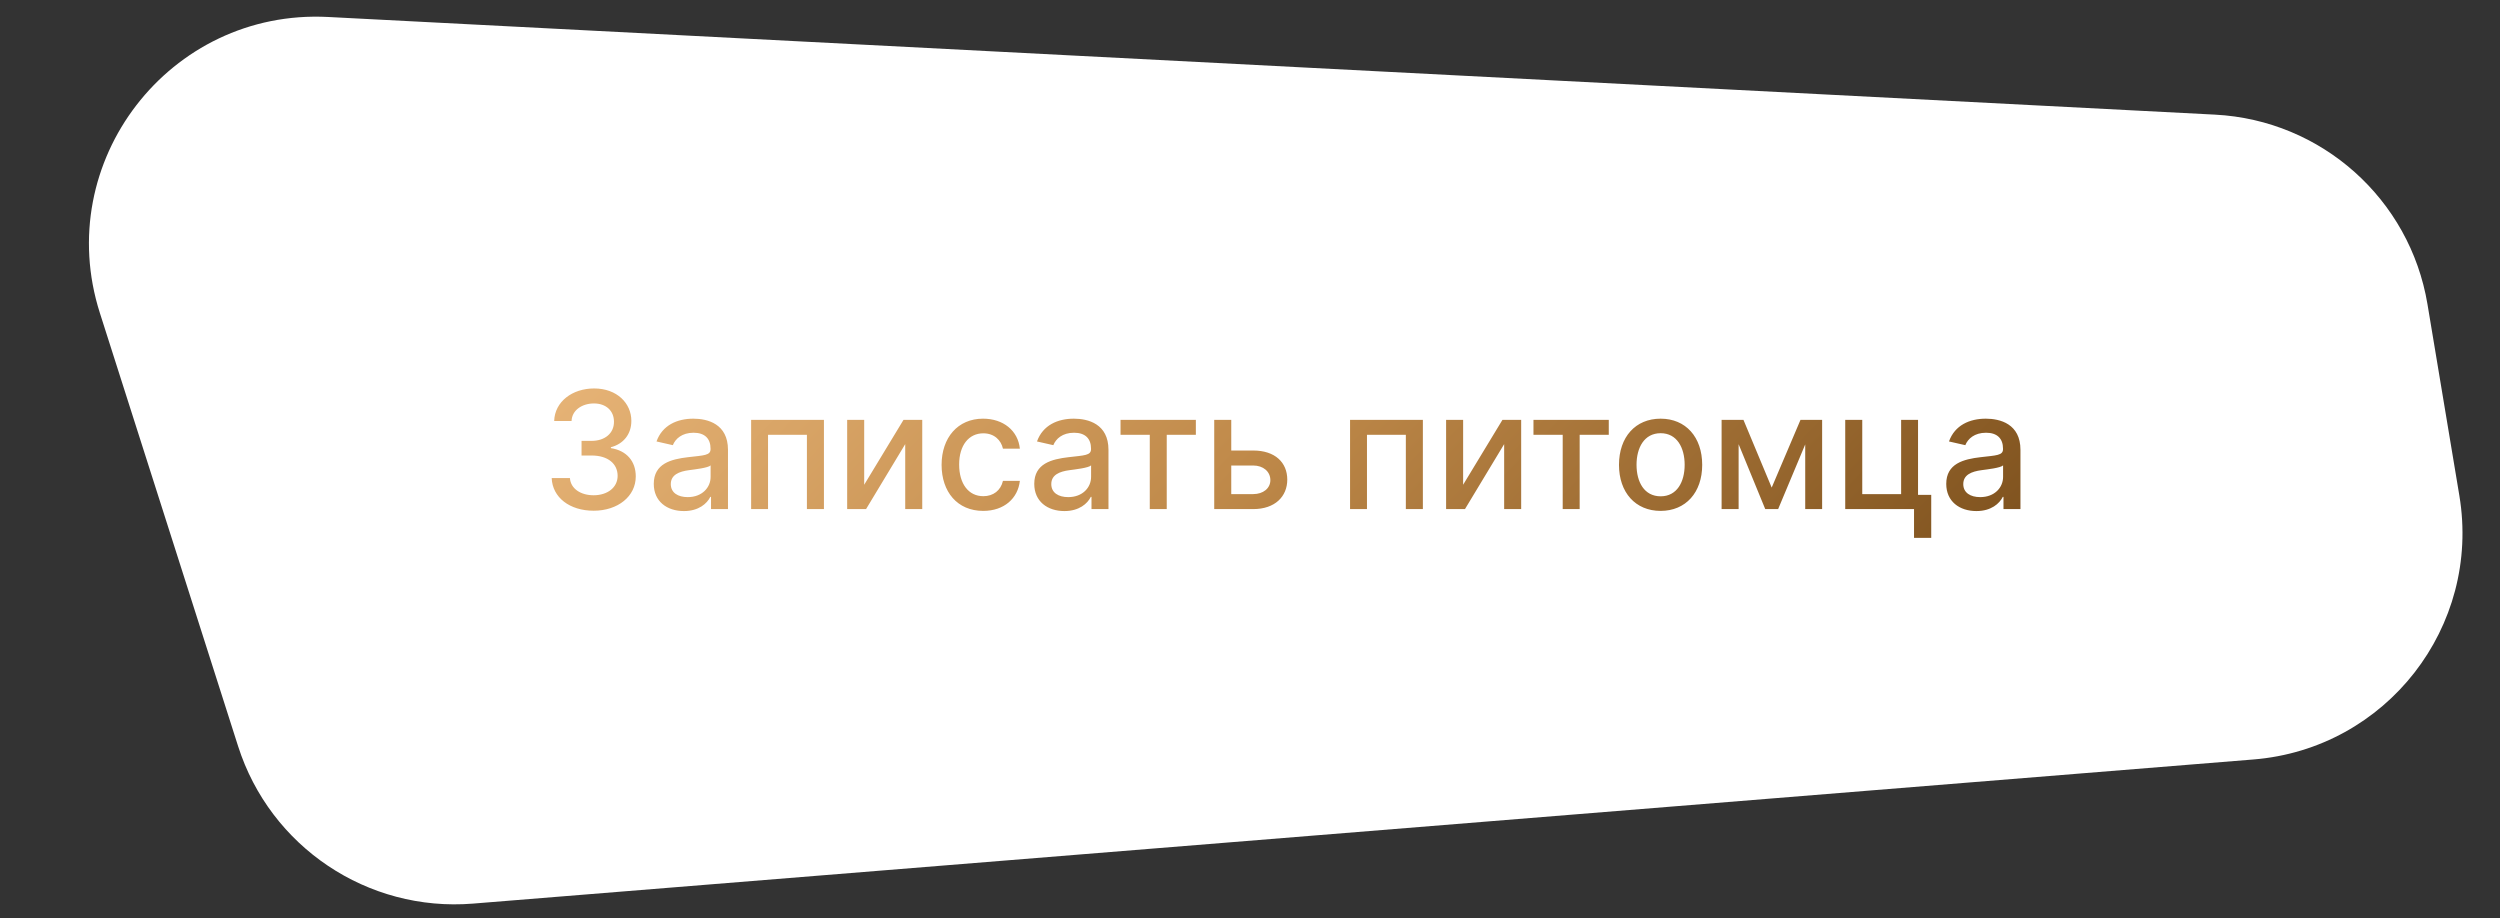 <?xml version="1.0" encoding="UTF-8"?> <svg xmlns="http://www.w3.org/2000/svg" width="275" height="101" viewBox="0 0 275 101" fill="none"><rect x="0" y="0" width="275" height="101" fill="#333333" stroke="none"/> <path d="M243.655 12.61L36.096 1.868C18.645 0.965 5.675 17.787 10.987 34.434L26.189 82.078C29.724 93.157 40.432 100.336 52.023 99.397L247.887 83.541C262.477 82.36 272.935 68.952 270.529 54.514L267.023 33.468C265.094 21.893 255.374 13.217 243.655 12.61Z" fill="white"></path> <path d="M65.306 56.179C67.978 56.179 69.94 54.581 69.934 52.408C69.94 50.752 68.937 49.563 67.198 49.295V49.193C68.566 48.841 69.454 47.767 69.448 46.297C69.454 44.373 67.876 42.73 65.357 42.73C62.954 42.73 61.023 44.181 60.959 46.31H62.871C62.915 45.108 64.047 44.379 65.332 44.379C66.668 44.379 67.543 45.191 67.537 46.399C67.543 47.665 66.527 48.496 65.076 48.496H63.97V50.106H65.076C66.891 50.106 67.939 51.027 67.939 52.344C67.939 53.616 66.834 54.479 65.293 54.479C63.874 54.479 62.768 53.75 62.692 52.587H60.685C60.768 54.722 62.66 56.179 65.306 56.179ZM75.233 56.217C76.856 56.217 77.77 55.393 78.135 54.658H78.212V56H80.078V49.48C80.078 46.623 77.828 46.054 76.268 46.054C74.491 46.054 72.855 46.77 72.216 48.56L74.012 48.969C74.293 48.272 75.009 47.601 76.294 47.601C77.528 47.601 78.16 48.246 78.16 49.359V49.403C78.16 50.1 77.445 50.087 75.68 50.292C73.82 50.509 71.915 50.995 71.915 53.226C71.915 55.156 73.366 56.217 75.233 56.217ZM75.648 54.683C74.568 54.683 73.788 54.197 73.788 53.251C73.788 52.229 74.696 51.864 75.802 51.717C76.422 51.634 77.892 51.468 78.167 51.193V52.459C78.167 53.622 77.24 54.683 75.648 54.683ZM82.624 56H84.484V47.831H88.76V56H90.633V46.182H82.624V56ZM95.061 53.322V46.182H93.188V56H95.266L99.574 48.854V56H101.447V46.182H99.388L95.061 53.322ZM108.152 56.198C110.472 56.198 111.974 54.805 112.185 52.894H110.325C110.082 53.955 109.258 54.581 108.165 54.581C106.547 54.581 105.506 53.232 105.506 51.091C105.506 48.988 106.567 47.665 108.165 47.665C109.379 47.665 110.121 48.432 110.325 49.352H112.185C111.981 47.371 110.364 46.054 108.133 46.054C105.365 46.054 103.575 48.138 103.575 51.136C103.575 54.095 105.301 56.198 108.152 56.198ZM117.086 56.217C118.71 56.217 119.624 55.393 119.988 54.658H120.065V56H121.932V49.48C121.932 46.623 119.682 46.054 118.122 46.054C116.345 46.054 114.709 46.77 114.069 48.56L115.866 48.969C116.147 48.272 116.863 47.601 118.147 47.601C119.381 47.601 120.014 48.246 120.014 49.359V49.403C120.014 50.1 119.298 50.087 117.534 50.292C115.674 50.509 113.769 50.995 113.769 53.226C113.769 55.156 115.22 56.217 117.086 56.217ZM117.502 54.683C116.422 54.683 115.642 54.197 115.642 53.251C115.642 52.229 116.549 51.864 117.655 51.717C118.275 51.634 119.745 51.468 120.02 51.193V52.459C120.02 53.622 119.093 54.683 117.502 54.683ZM123.259 47.831H126.475V56H128.341V47.831H131.544V46.182H123.259V47.831ZM135.438 49.557V46.182H133.565V56H137.854C140.258 56 141.6 54.606 141.6 52.759C141.6 50.874 140.258 49.557 137.854 49.557H135.438ZM135.438 51.206H137.854C138.954 51.206 139.74 51.871 139.74 52.817C139.74 53.712 138.954 54.351 137.854 54.351H135.438V51.206ZM148.506 56H150.367V47.831H154.643V56H156.516V46.182H148.506V56ZM160.944 53.322V46.182H159.071V56H161.148L165.457 48.854V56H167.329V46.182H165.271L160.944 53.322ZM168.681 47.831H171.897V56H173.763V47.831H176.965V46.182H168.681V47.831ZM182.666 56.198C185.433 56.198 187.242 54.172 187.242 51.136C187.242 48.08 185.433 46.054 182.666 46.054C179.898 46.054 178.089 48.08 178.089 51.136C178.089 54.172 179.898 56.198 182.666 56.198ZM182.672 54.594C180.863 54.594 180.019 53.015 180.019 51.129C180.019 49.25 180.863 47.652 182.672 47.652C184.468 47.652 185.312 49.25 185.312 51.129C185.312 53.015 184.468 54.594 182.672 54.594ZM194.886 53.635L191.779 46.182H189.376V56H191.248V48.86L194.176 56H195.595L198.574 48.886V56H200.434V46.182H198.056L194.886 53.635ZM210.984 46.182H209.124V54.351H204.848V46.182H202.975V56H210.543V59.164H212.435V54.434H210.984V46.182ZM217.405 56.217C219.028 56.217 219.942 55.393 220.307 54.658H220.383V56H222.25V49.48C222.25 46.623 220 46.054 218.44 46.054C216.663 46.054 215.027 46.77 214.388 48.56L216.184 48.969C216.465 48.272 217.181 47.601 218.466 47.601C219.699 47.601 220.332 48.246 220.332 49.359V49.403C220.332 50.1 219.616 50.087 217.852 50.292C215.992 50.509 214.087 50.995 214.087 53.226C214.087 55.156 215.538 56.217 217.405 56.217ZM217.82 54.683C216.74 54.683 215.96 54.197 215.96 53.251C215.96 52.229 216.868 51.864 217.974 51.717C218.594 51.634 220.064 51.468 220.339 51.193V52.459C220.339 53.622 219.412 54.683 217.82 54.683Z" fill="url(#paint0_linear)"></path> <defs> <linearGradient id="paint0_linear" x1="37.604" y1="38.534" x2="149.447" y2="148.611" gradientUnits="userSpaceOnUse"> <stop stop-color="#F3C185"></stop> <stop offset="0.5" stop-color="#C08A4A"></stop> <stop offset="1" stop-color="#744917"></stop> </linearGradient> </defs> </svg> 